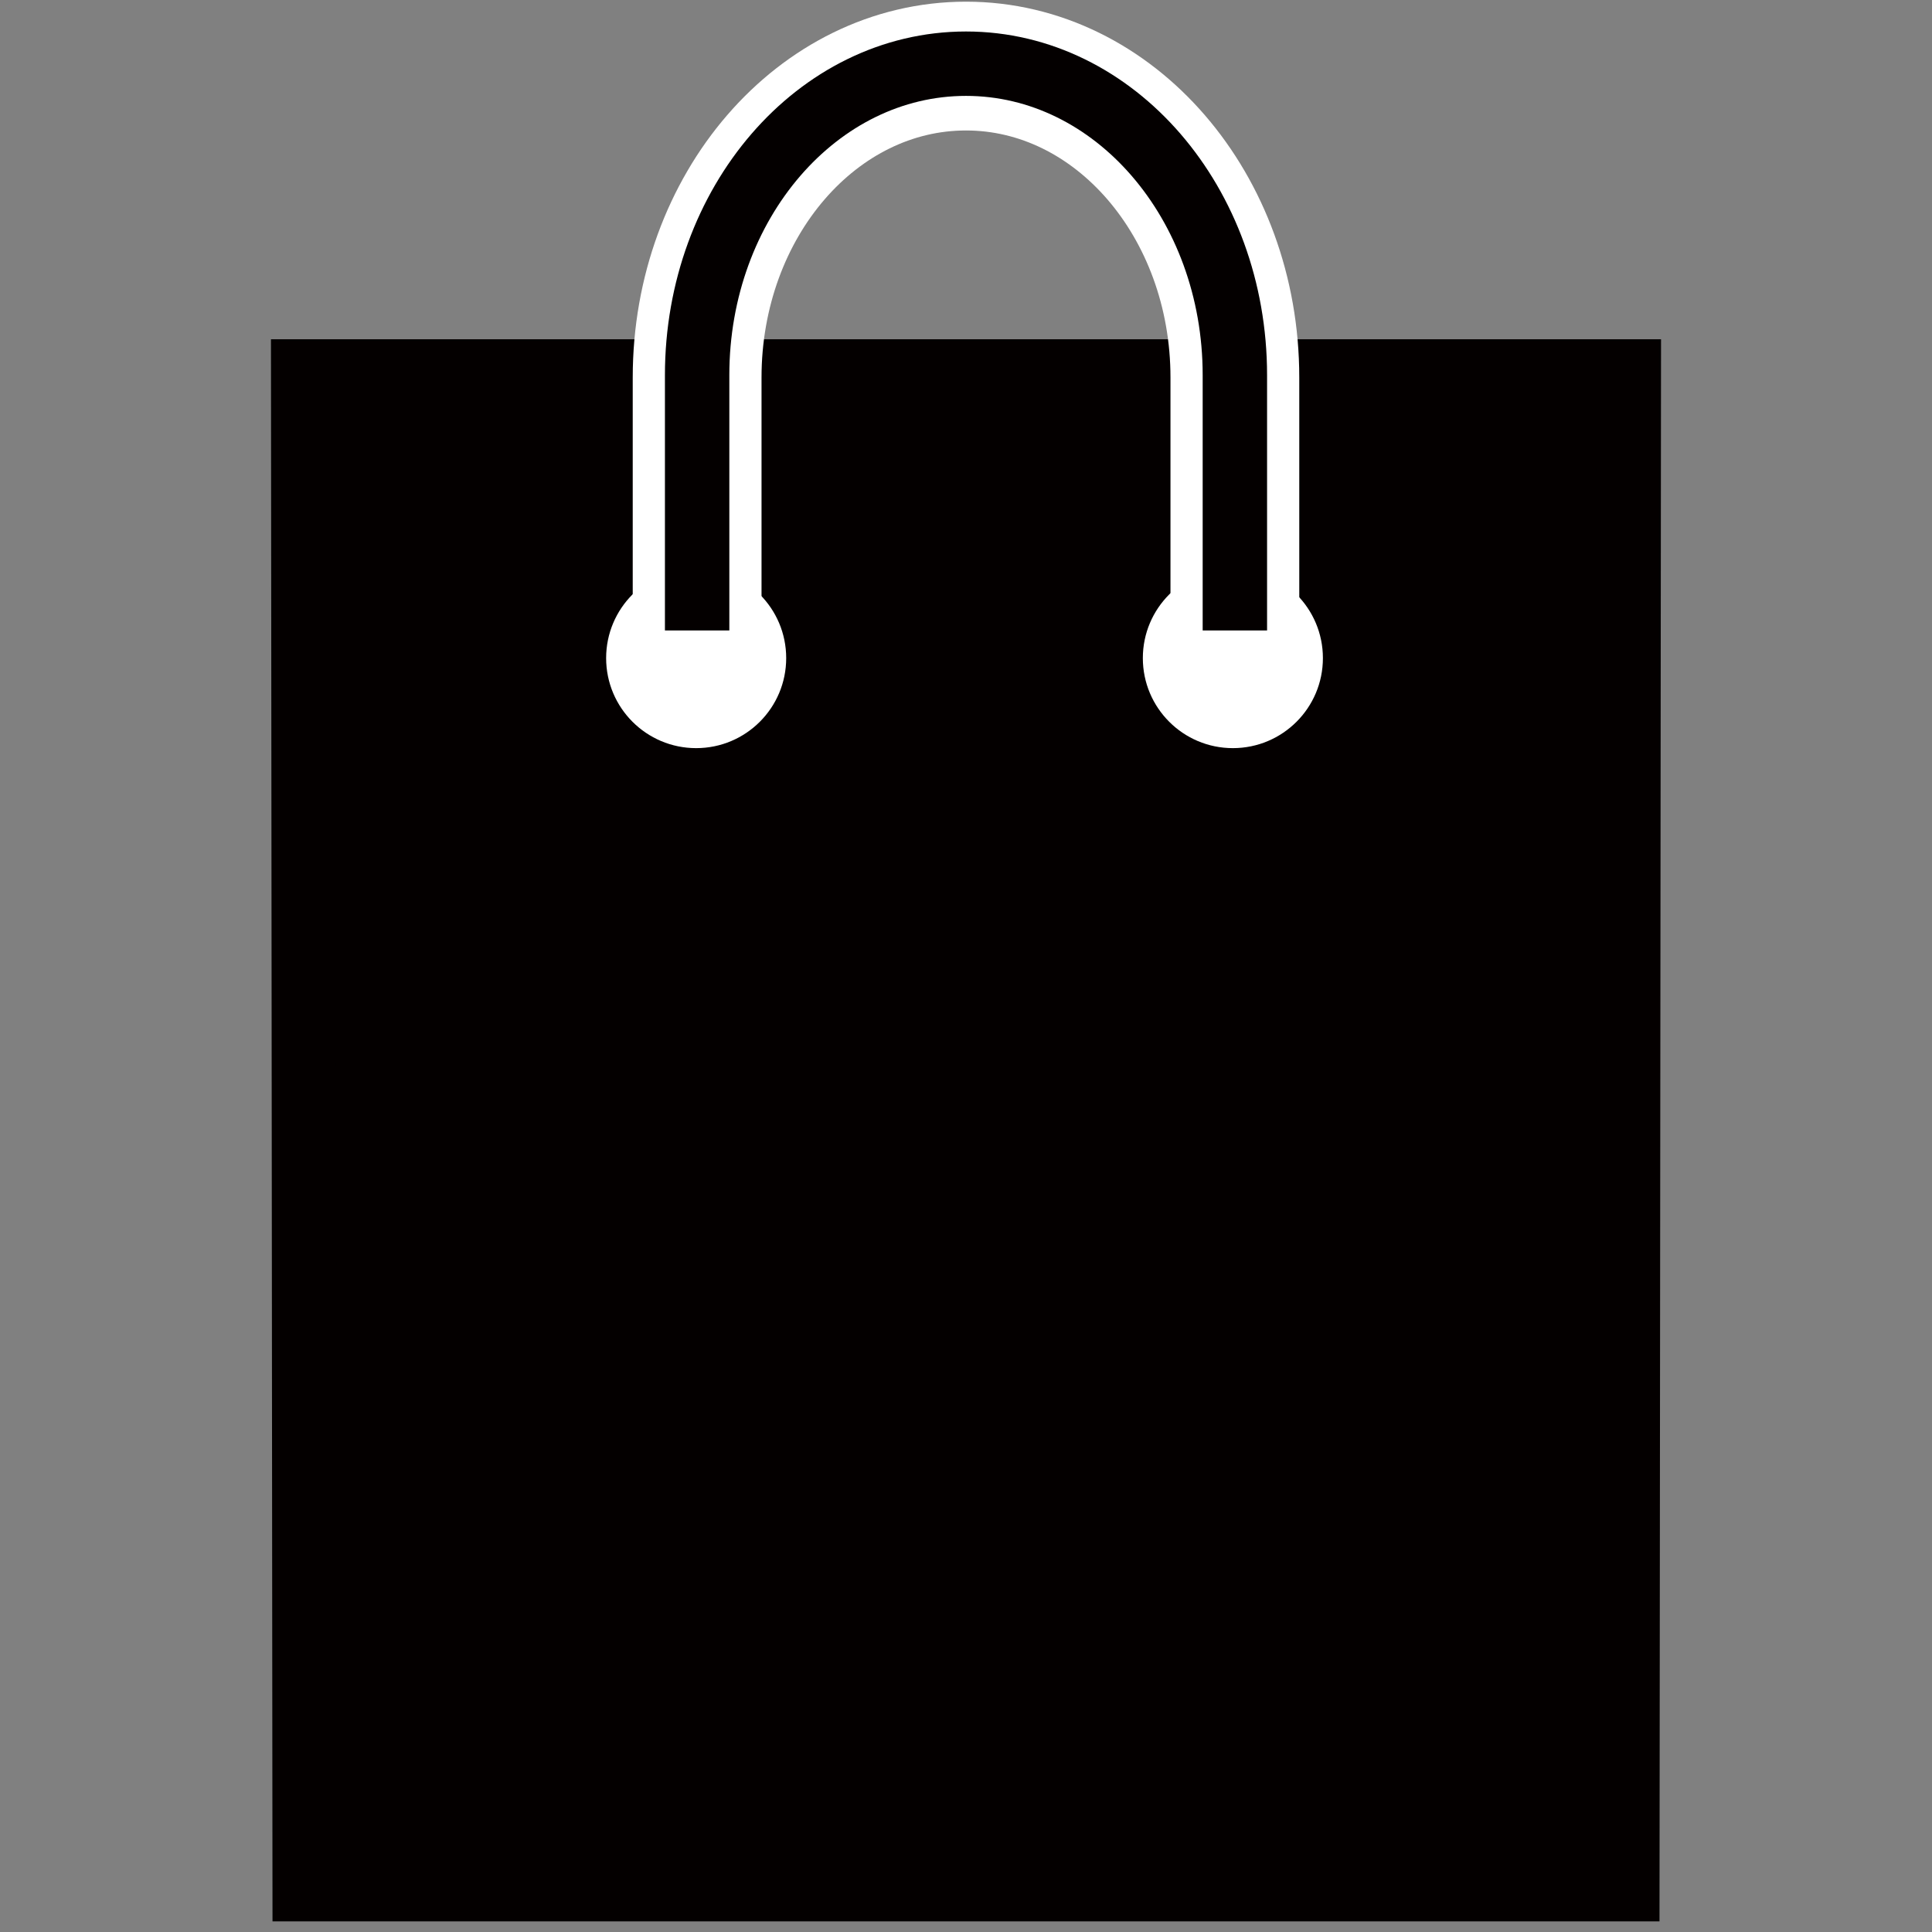 <?xml version="1.0" encoding="utf-8"?>
<!-- Generator: Adobe Illustrator 24.3.0, SVG Export Plug-In . SVG Version: 6.00 Build 0)  -->
<svg version="1.1" id="レイヤー_1" xmlns="http://www.w3.org/2000/svg" xmlns:xlink="http://www.w3.org/1999/xlink" x="0px"
	 y="0px" width="30px" height="30px" viewBox="0 0 30 30" enable-background="new 0 0 30 30" xml:space="preserve">
<rect x="0" y="0" width="30" height="30" fill="#808080" stroke="none"/>
<g>
	<polygon fill="#040000" stroke="#040000" stroke-miterlimit="10" points="25.269,29.335 4.731,29.335 4.708,5.768 25.292,5.768 	
		"/>
	<path fill="none" stroke="#FFFFFF" stroke-width="2" stroke-miterlimit="10" d="M10.825,9.827L10.825,9.827c0,0,0,0,0-3.965
		c0-2.671,1.869-4.836,4.175-4.836s4.175,2.165,4.175,4.836v3.965"/>
	<circle fill="#FFFFFF" cx="10.81" cy="10.219" r="1.398"/>
	<circle fill="#FFFFFF" cx="19.144" cy="10.219" r="1.398"/>
	<path fill="none" stroke="#040000" stroke-miterlimit="10" d="M10.825,9.79L10.825,9.79c0,0,0,0,0-3.965
		c0-2.671,1.869-4.836,4.175-4.836s4.175,2.165,4.175,4.836V9.79"/>
</g>
</svg>
